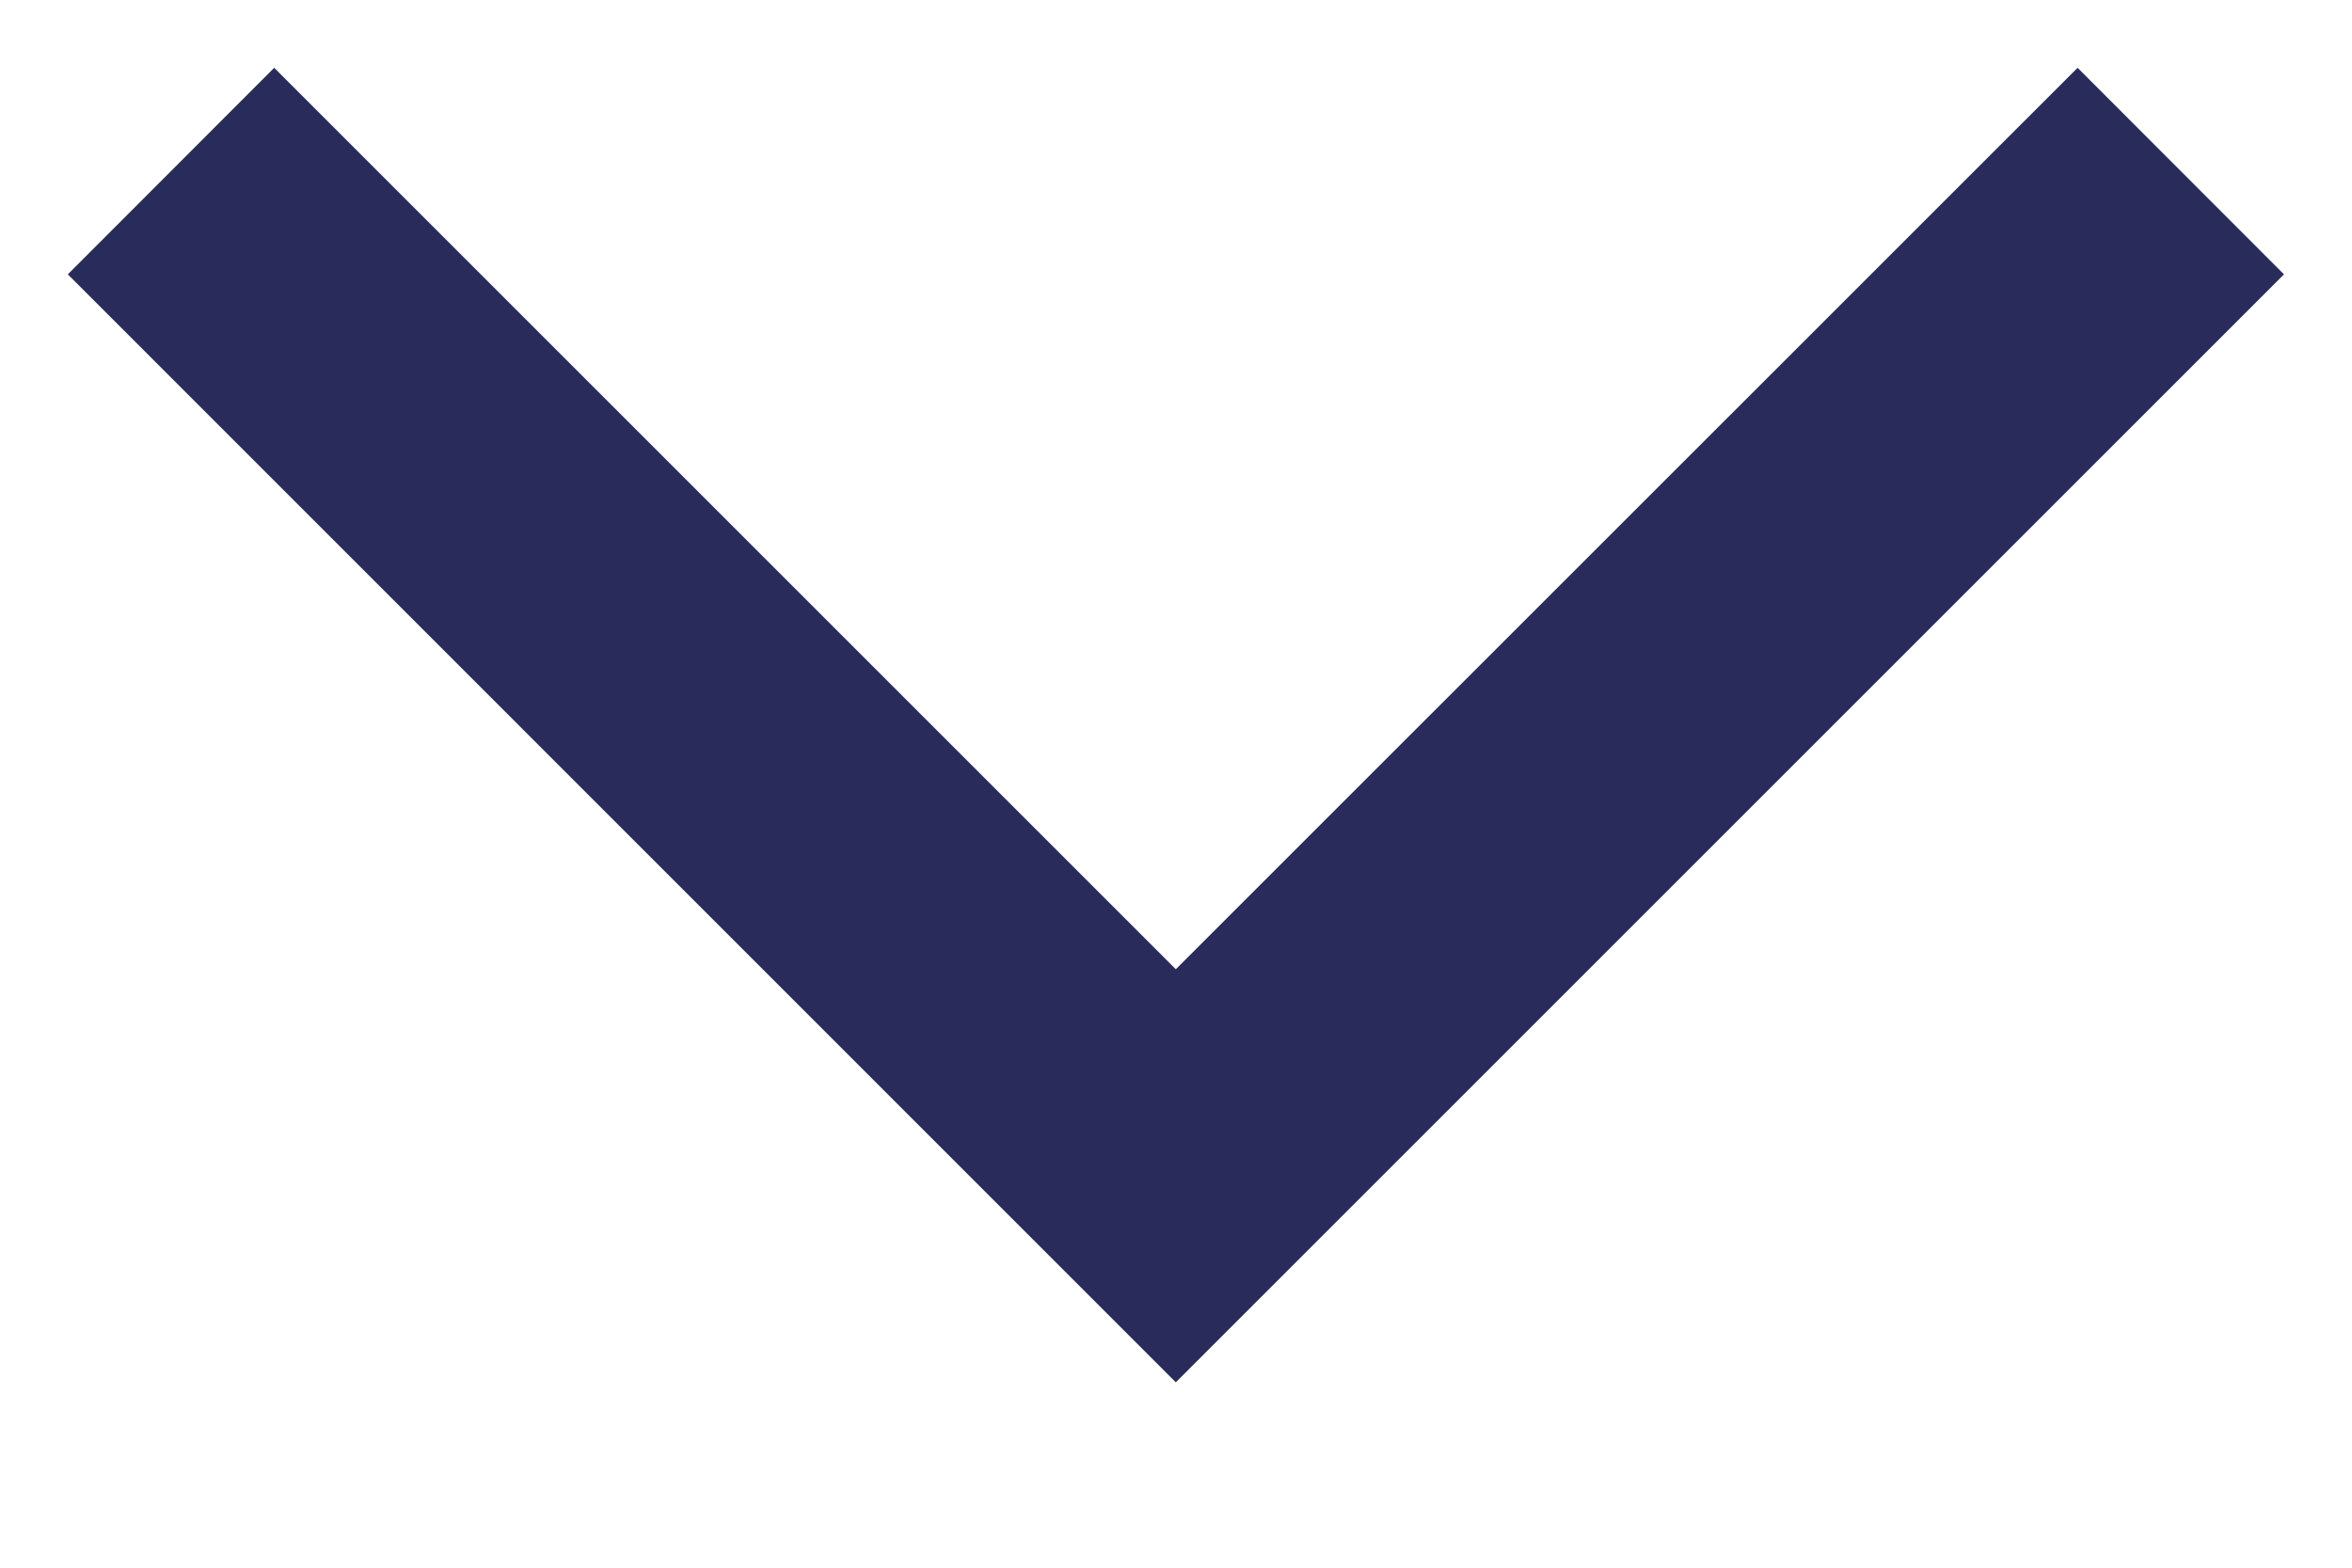 <svg width="12" height="8" viewBox="0 0 12 8" fill="none" xmlns="http://www.w3.org/2000/svg">
<path d="M5.999 7.054L0.346 1.4L1.399 0.346L5.999 4.946L10.6 0.346L11.653 1.4L5.999 7.054Z" fill="#292C5A"/>
</svg>
